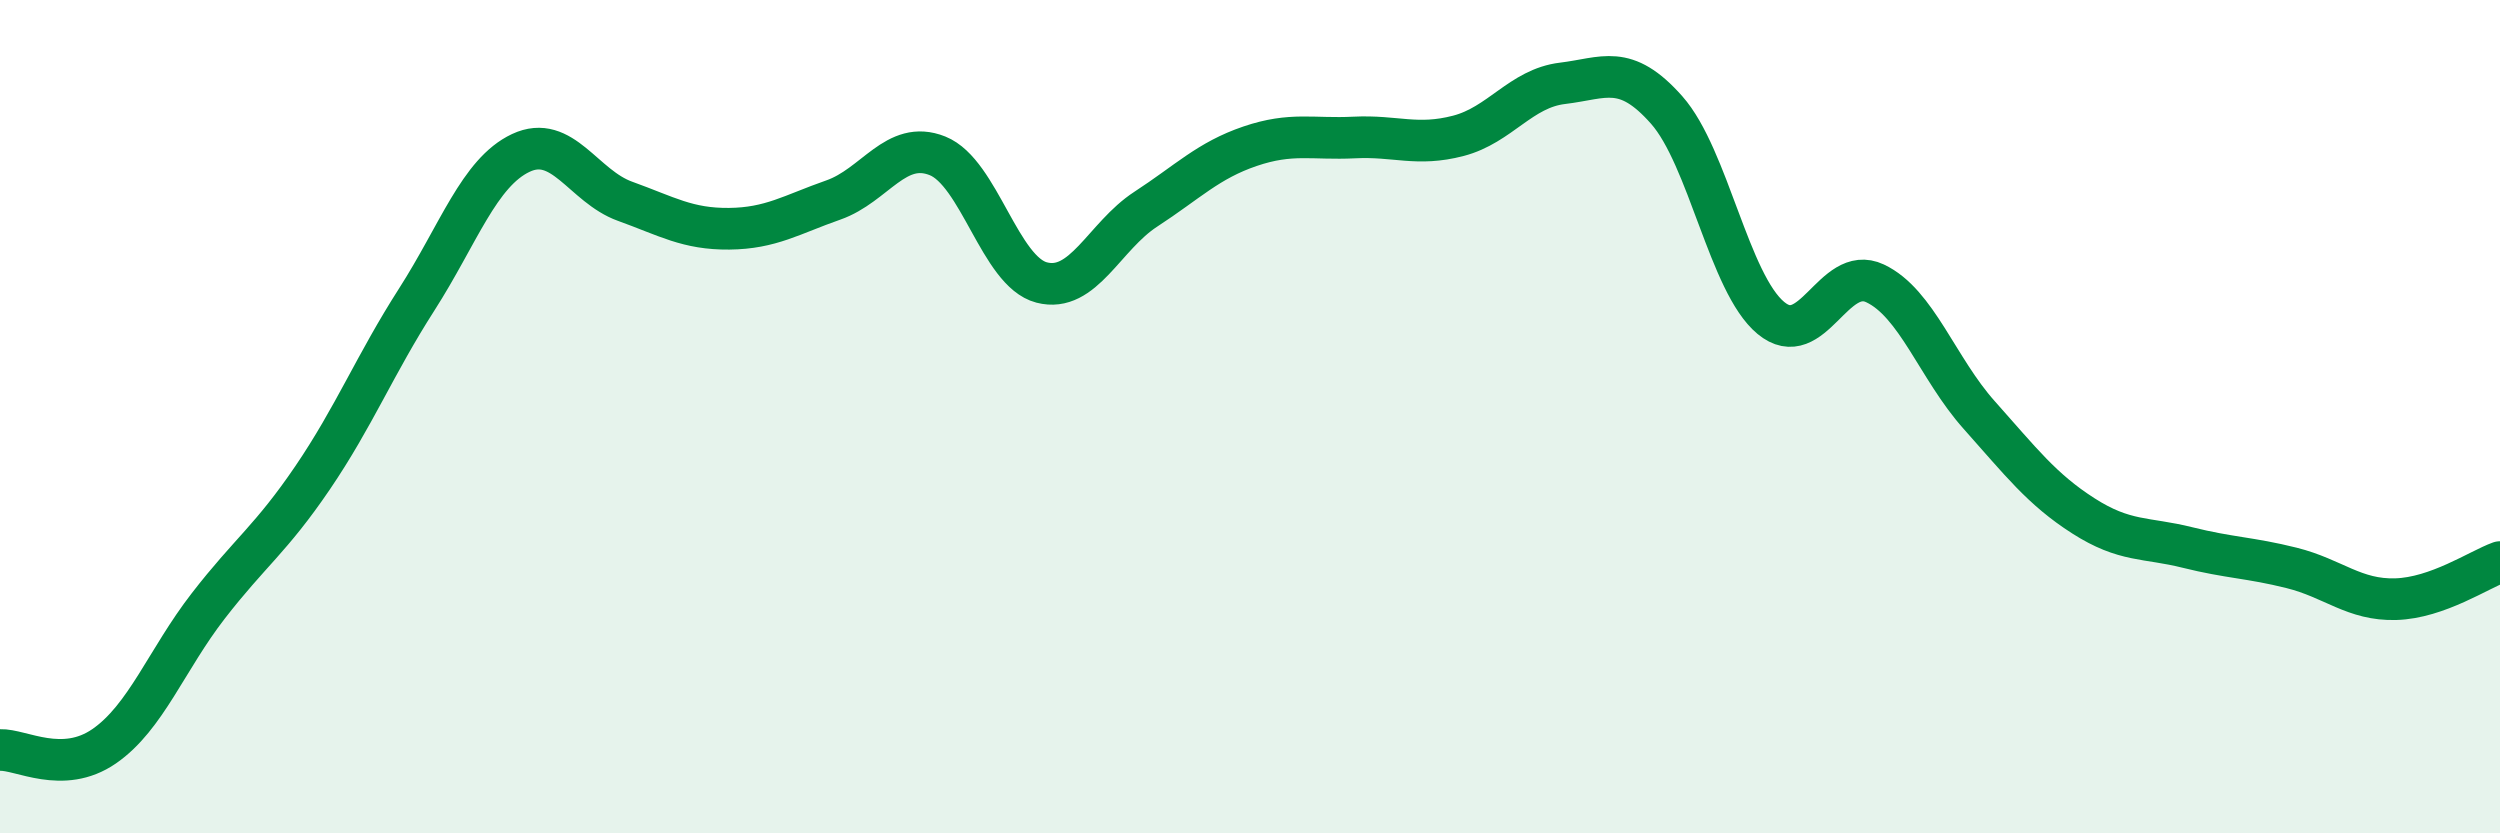 
    <svg width="60" height="20" viewBox="0 0 60 20" xmlns="http://www.w3.org/2000/svg">
      <path
        d="M 0,18 C 0.5,17.98 1.5,18.6 2.5,17.91 C 3.5,17.22 4,15.83 5,14.54 C 6,13.25 6.5,12.94 7.5,11.47 C 8.5,10 9,8.75 10,7.19 C 11,5.63 11.5,4.14 12.5,3.67 C 13.5,3.2 14,4.47 15,4.83 C 16,5.19 16.5,5.5 17.5,5.49 C 18.5,5.48 19,5.15 20,4.8 C 21,4.45 21.5,3.34 22.5,3.74 C 23.5,4.14 24,6.52 25,6.78 C 26,7.04 26.5,5.67 27.5,5.02 C 28.5,4.37 29,3.85 30,3.51 C 31,3.17 31.5,3.35 32.5,3.3 C 33.5,3.25 34,3.52 35,3.26 C 36,3 36.5,2.12 37.5,2 C 38.5,1.88 39,1.51 40,2.64 C 41,3.77 41.5,6.8 42.5,7.63 C 43.5,8.46 44,6.33 45,6.8 C 46,7.27 46.5,8.84 47.5,9.96 C 48.5,11.08 49,11.74 50,12.38 C 51,13.02 51.5,12.89 52.5,13.14 C 53.5,13.39 54,13.38 55,13.63 C 56,13.88 56.5,14.41 57.5,14.38 C 58.5,14.35 59.5,13.67 60,13.49L60 20L0 20Z"
        fill="#008740"
        opacity="0.1"
        stroke-linecap="round"
        stroke-linejoin="round"
      />
      <path
        d="M 0,18 C 0.5,17.98 1.5,18.6 2.5,17.91 C 3.5,17.22 4,15.83 5,14.54 C 6,13.25 6.5,12.94 7.5,11.47 C 8.5,10 9,8.75 10,7.19 C 11,5.63 11.5,4.14 12.5,3.67 C 13.5,3.2 14,4.47 15,4.83 C 16,5.19 16.5,5.5 17.5,5.49 C 18.5,5.48 19,5.15 20,4.8 C 21,4.45 21.5,3.34 22.5,3.74 C 23.5,4.14 24,6.52 25,6.78 C 26,7.04 26.5,5.67 27.5,5.02 C 28.5,4.37 29,3.85 30,3.51 C 31,3.17 31.5,3.35 32.5,3.3 C 33.5,3.25 34,3.52 35,3.26 C 36,3 36.5,2.12 37.5,2 C 38.5,1.88 39,1.51 40,2.64 C 41,3.77 41.5,6.8 42.5,7.63 C 43.5,8.46 44,6.33 45,6.8 C 46,7.27 46.5,8.84 47.5,9.96 C 48.5,11.08 49,11.74 50,12.38 C 51,13.02 51.5,12.89 52.5,13.14 C 53.5,13.39 54,13.38 55,13.63 C 56,13.88 56.5,14.41 57.5,14.38 C 58.5,14.35 59.5,13.67 60,13.49"
        stroke="#008740"
        stroke-width="1"
        fill="none"
        stroke-linecap="round"
        stroke-linejoin="round"
      />
    </svg>
  